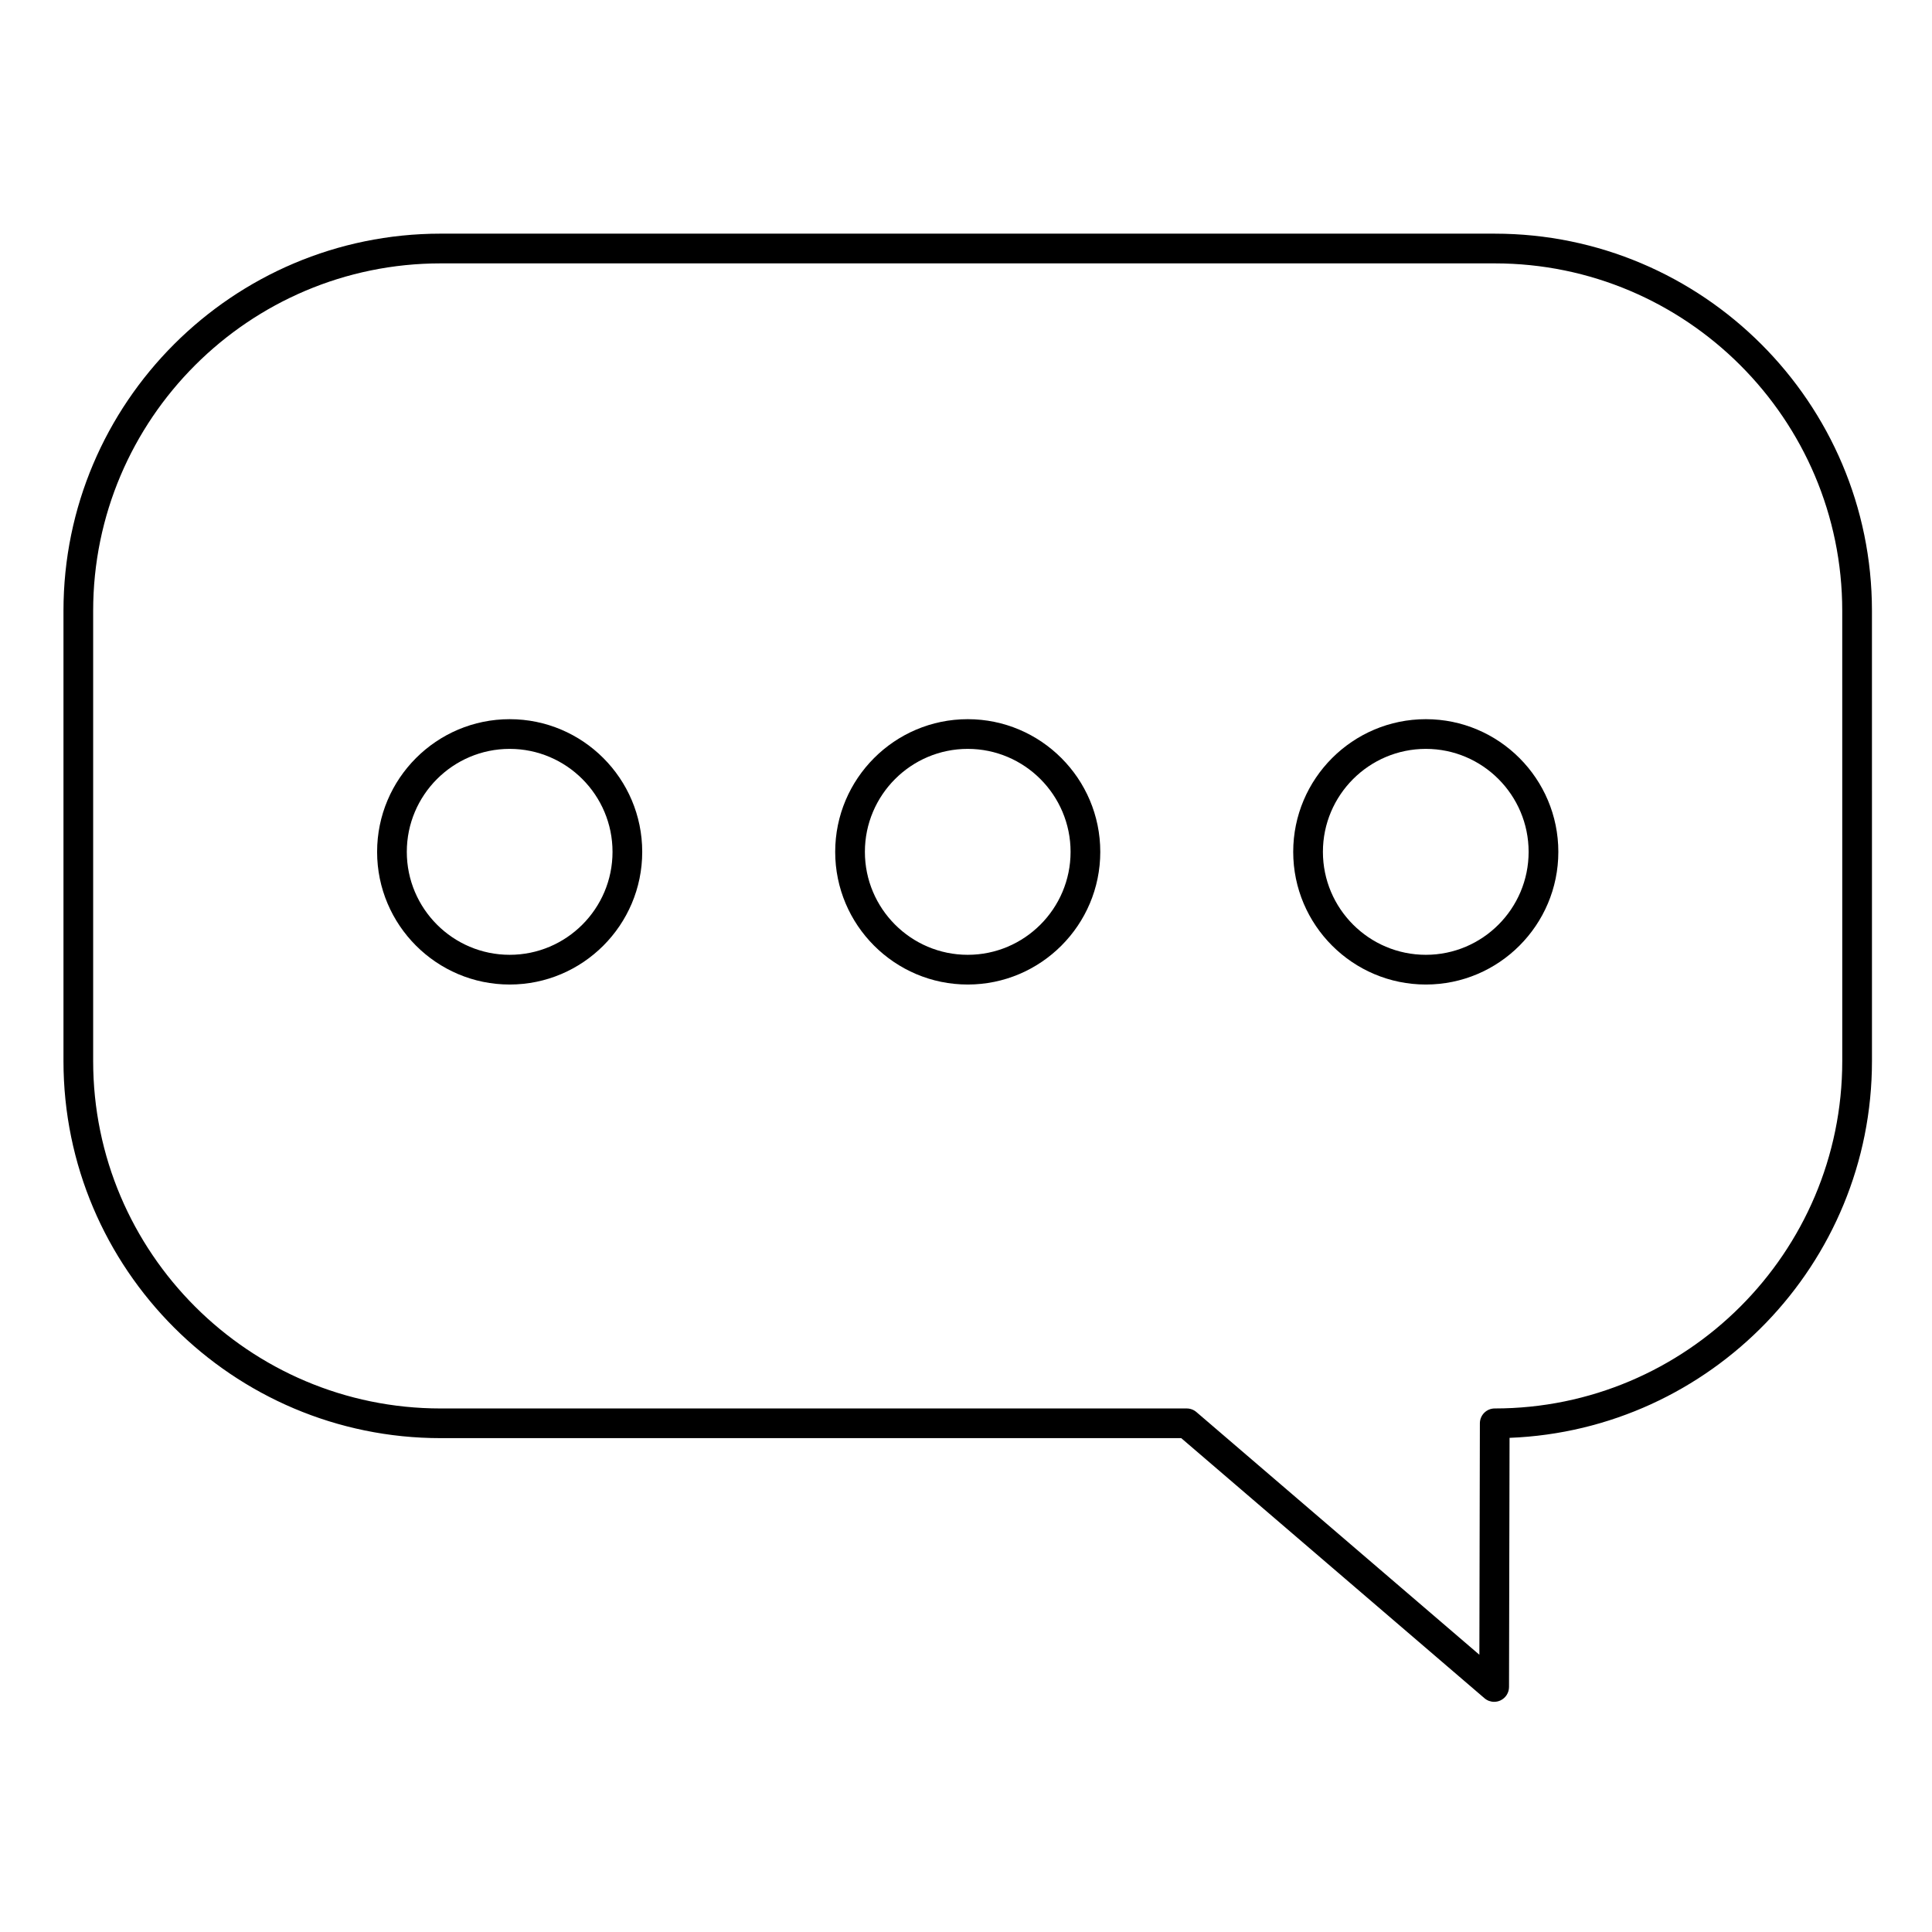 <?xml version="1.0" encoding="UTF-8"?>
<!-- Uploaded to: SVG Repo, www.svgrepo.com, Generator: SVG Repo Mixer Tools -->
<svg fill="#000000" width="800px" height="800px" version="1.1" viewBox="144 144 512 512" xmlns="http://www.w3.org/2000/svg">
 <g>
  <path d="m540.12 205.92h-279.33c-55.121 0-99.969 44.836-99.969 99.945v119.32c0 55.105 44.848 99.938 99.969 99.938h196.25l80.367 68.93c0.727 0.625 1.641 0.949 2.562 0.949 0.555 0 1.113-0.117 1.641-0.359 1.395-0.641 2.293-2.031 2.297-3.57l0.141-66.027c53.309-2.07 96.043-46.07 96.043-99.863l-0.004-119.31c0-55.113-44.844-99.949-99.969-99.949zm92.098 219.27c0 50.766-41.312 92.066-92.098 92.066-2.172 0-3.93 1.758-3.938 3.926l-0.133 61.344-74.992-64.32c-0.715-0.613-1.621-0.949-2.562-0.949h-197.71c-50.781 0-92.098-41.301-92.098-92.066v-119.32c0-50.77 41.312-92.074 92.098-92.074h279.33c50.781 0 92.098 41.305 92.098 92.074z"/>
  <path d="m521.87 334.59c-19.387 0-35.156 15.773-35.156 35.164 0 19.387 15.77 35.156 35.156 35.156 19.355 0 35.105-15.77 35.105-35.156 0-19.391-15.746-35.164-35.105-35.164zm0 62.445c-15.043 0-27.285-12.238-27.285-27.285s12.238-27.289 27.285-27.289c15.016 0 27.23 12.242 27.23 27.289 0.004 15.047-12.215 27.285-27.23 27.285z"/>
  <path d="m400.46 334.59c-19.367 0-35.125 15.773-35.125 35.164 0 19.387 15.758 35.156 35.125 35.156 19.367 0 35.125-15.77 35.125-35.156 0-19.391-15.758-35.164-35.125-35.164zm0 62.445c-15.027 0-27.254-12.238-27.254-27.285s12.227-27.289 27.254-27.289c15.027 0 27.254 12.242 27.254 27.289s-12.227 27.285-27.254 27.285z"/>
  <path d="m279.07 334.59c-19.371 0-35.133 15.773-35.133 35.164 0 19.387 15.762 35.156 35.133 35.156 19.367 0 35.125-15.77 35.125-35.156 0.004-19.391-15.754-35.164-35.125-35.164zm0 62.445c-15.031 0-27.262-12.238-27.262-27.285s12.23-27.289 27.262-27.289c15.027 0 27.254 12.242 27.254 27.289 0.004 15.047-12.223 27.285-27.254 27.285z"/>
 </g>
</svg>